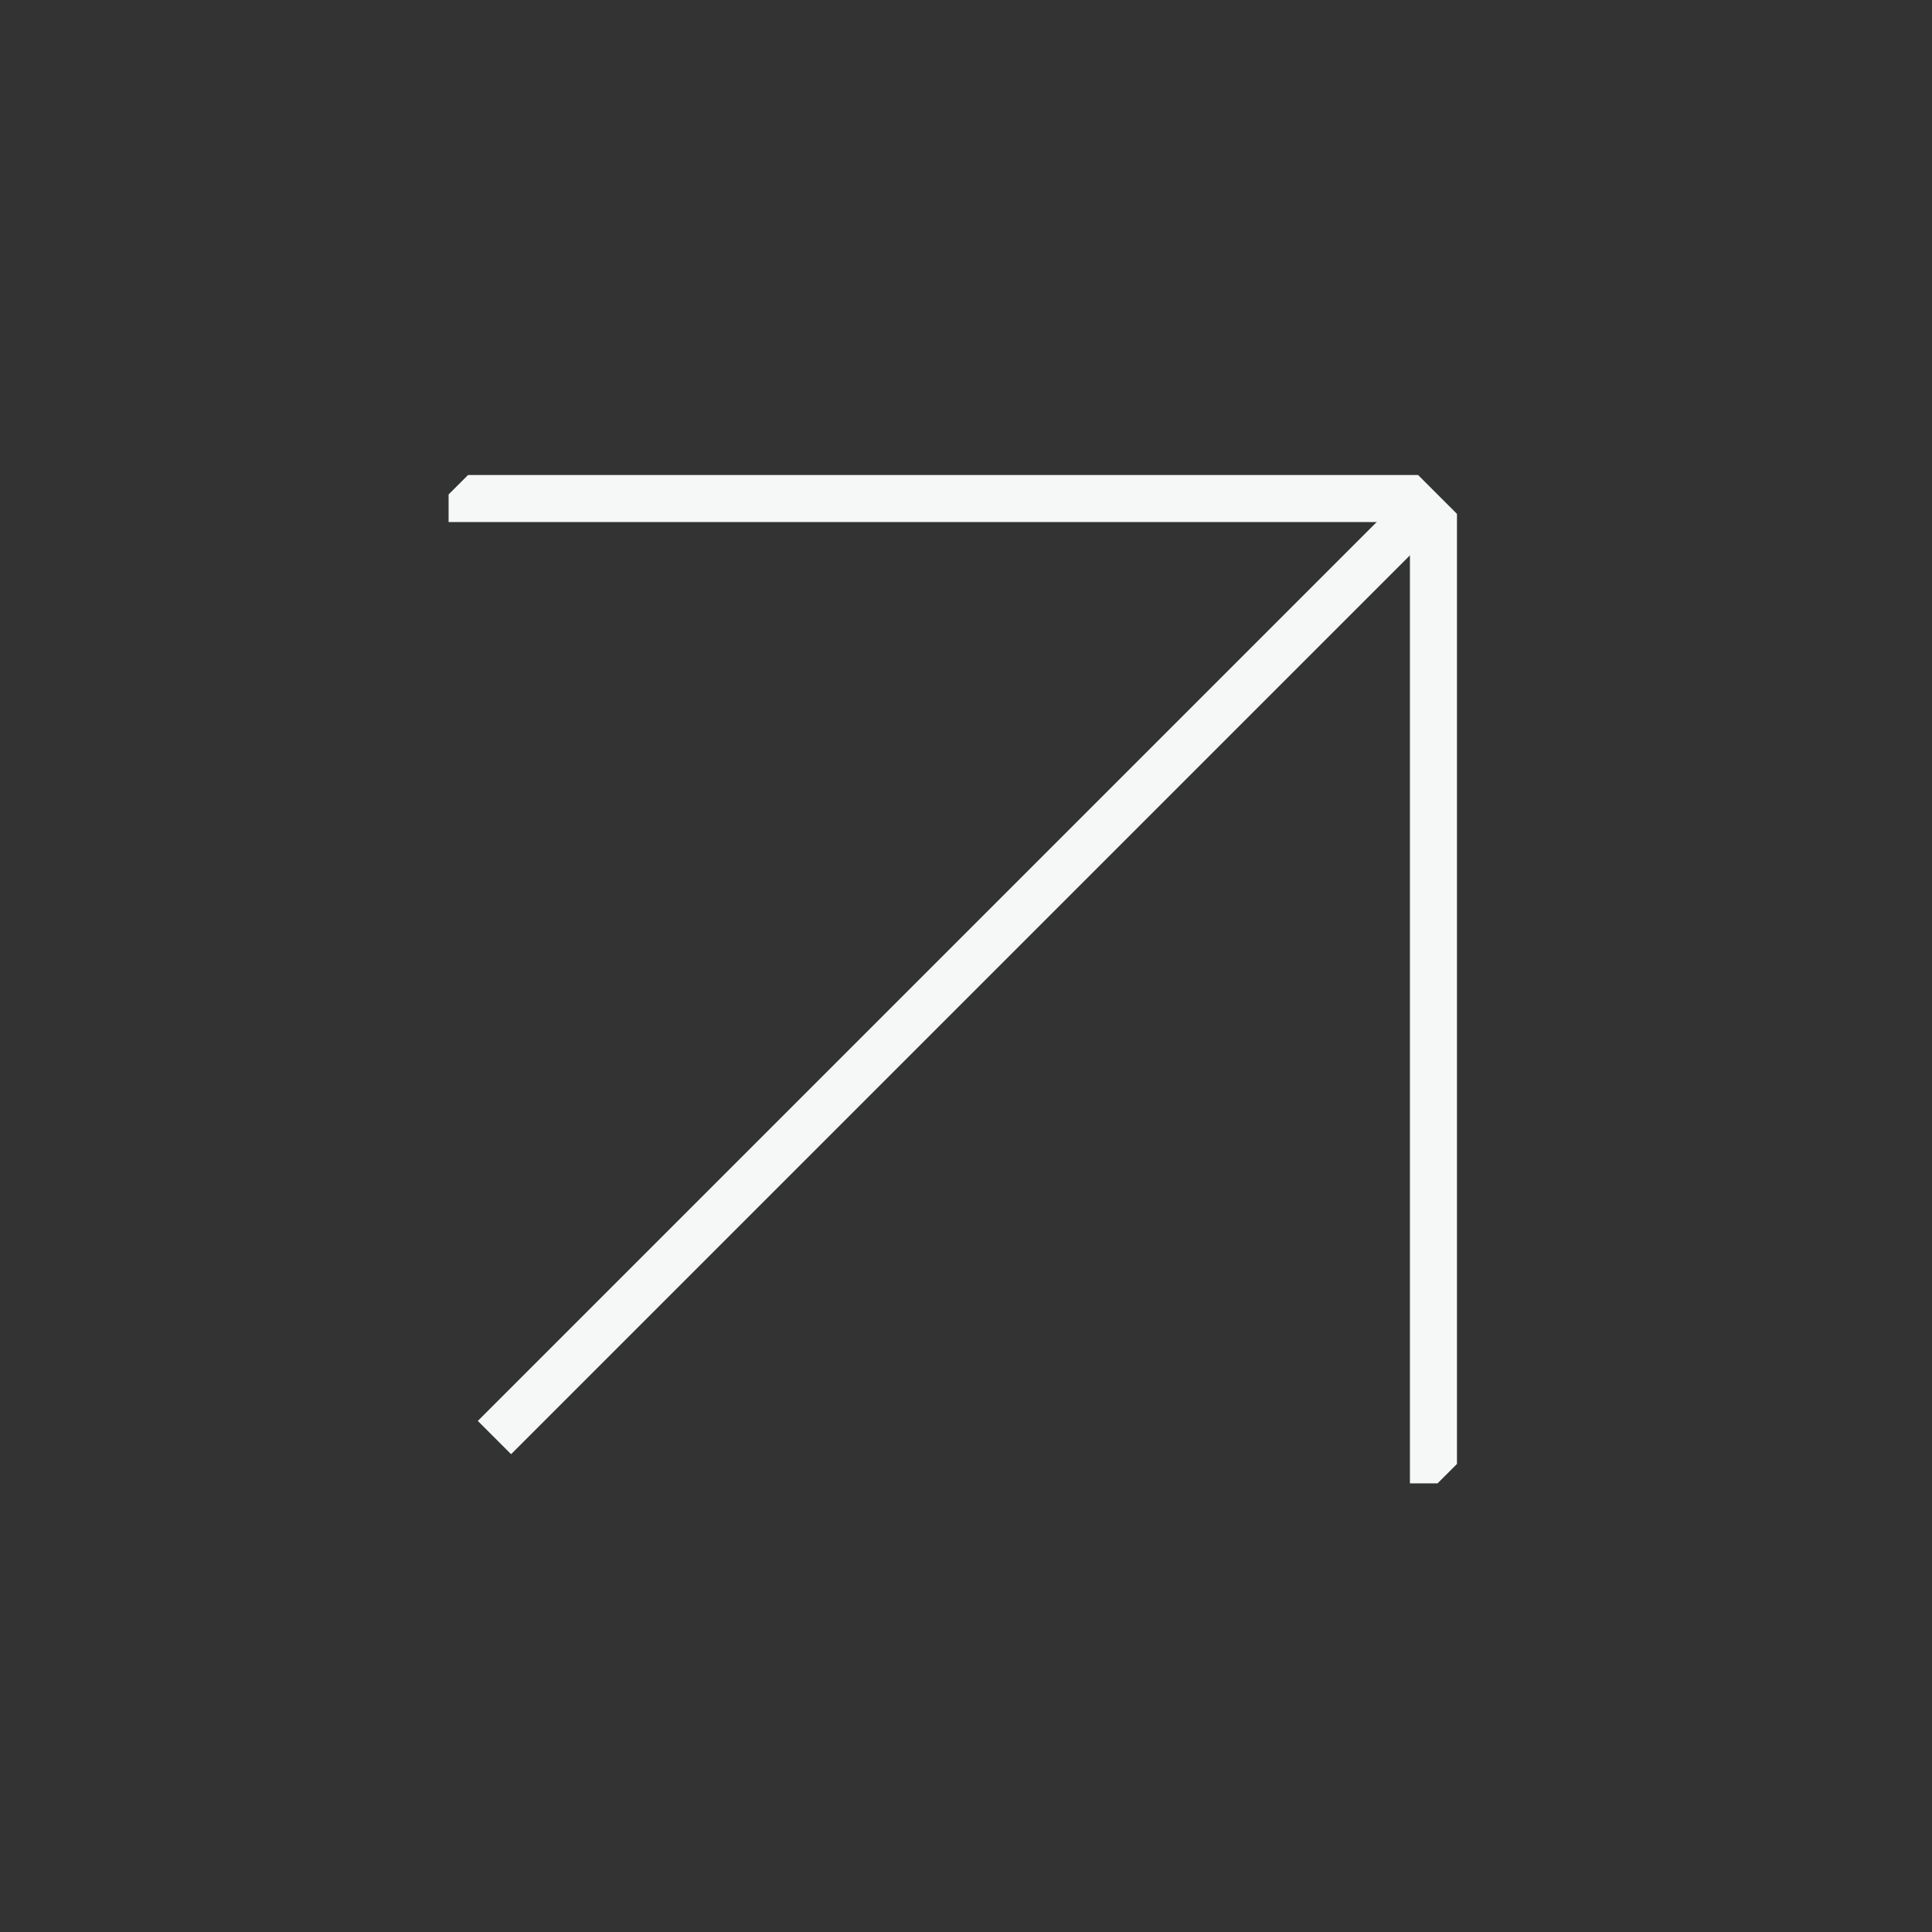 <svg xmlns="http://www.w3.org/2000/svg" xmlns:xlink="http://www.w3.org/1999/xlink" width="82.146" height="82.146" viewBox="0 0 82.146 82.146"><rect x="0" y="0" width="82.146" height="82.146" fill="#333333" stroke="none"/><defs><clipPath id="clip-path"><rect id="Ret&#xE2;ngulo_8" data-name="Ret&#xE2;ngulo 8" width="59.465" height="56.708" fill="none" stroke="#f6f7f7" stroke-width="2"></rect></clipPath></defs><g id="Grupo_18" data-name="Grupo 18" transform="translate(89.577 1355.242) rotate(-135)"><g id="Grupo_17" data-name="Grupo 17" transform="translate(933.823 866.606)"><g id="Grupo_16" data-name="Grupo 16" clip-path="url(#clip-path)"><path id="Caminho_12" data-name="Caminho 12" d="M.354,77.675l29.61,29.61,29.61-29.61" transform="translate(-0.231 -50.822)" fill="none" stroke="#f6f7f7" stroke-miterlimit="10" stroke-width="2"></path><line id="Linha_5" data-name="Linha 5" y1="56.463" transform="translate(29.732 0)" fill="none" stroke="#f6f7f7" stroke-miterlimit="10" stroke-width="2"></line></g></g></g></svg>